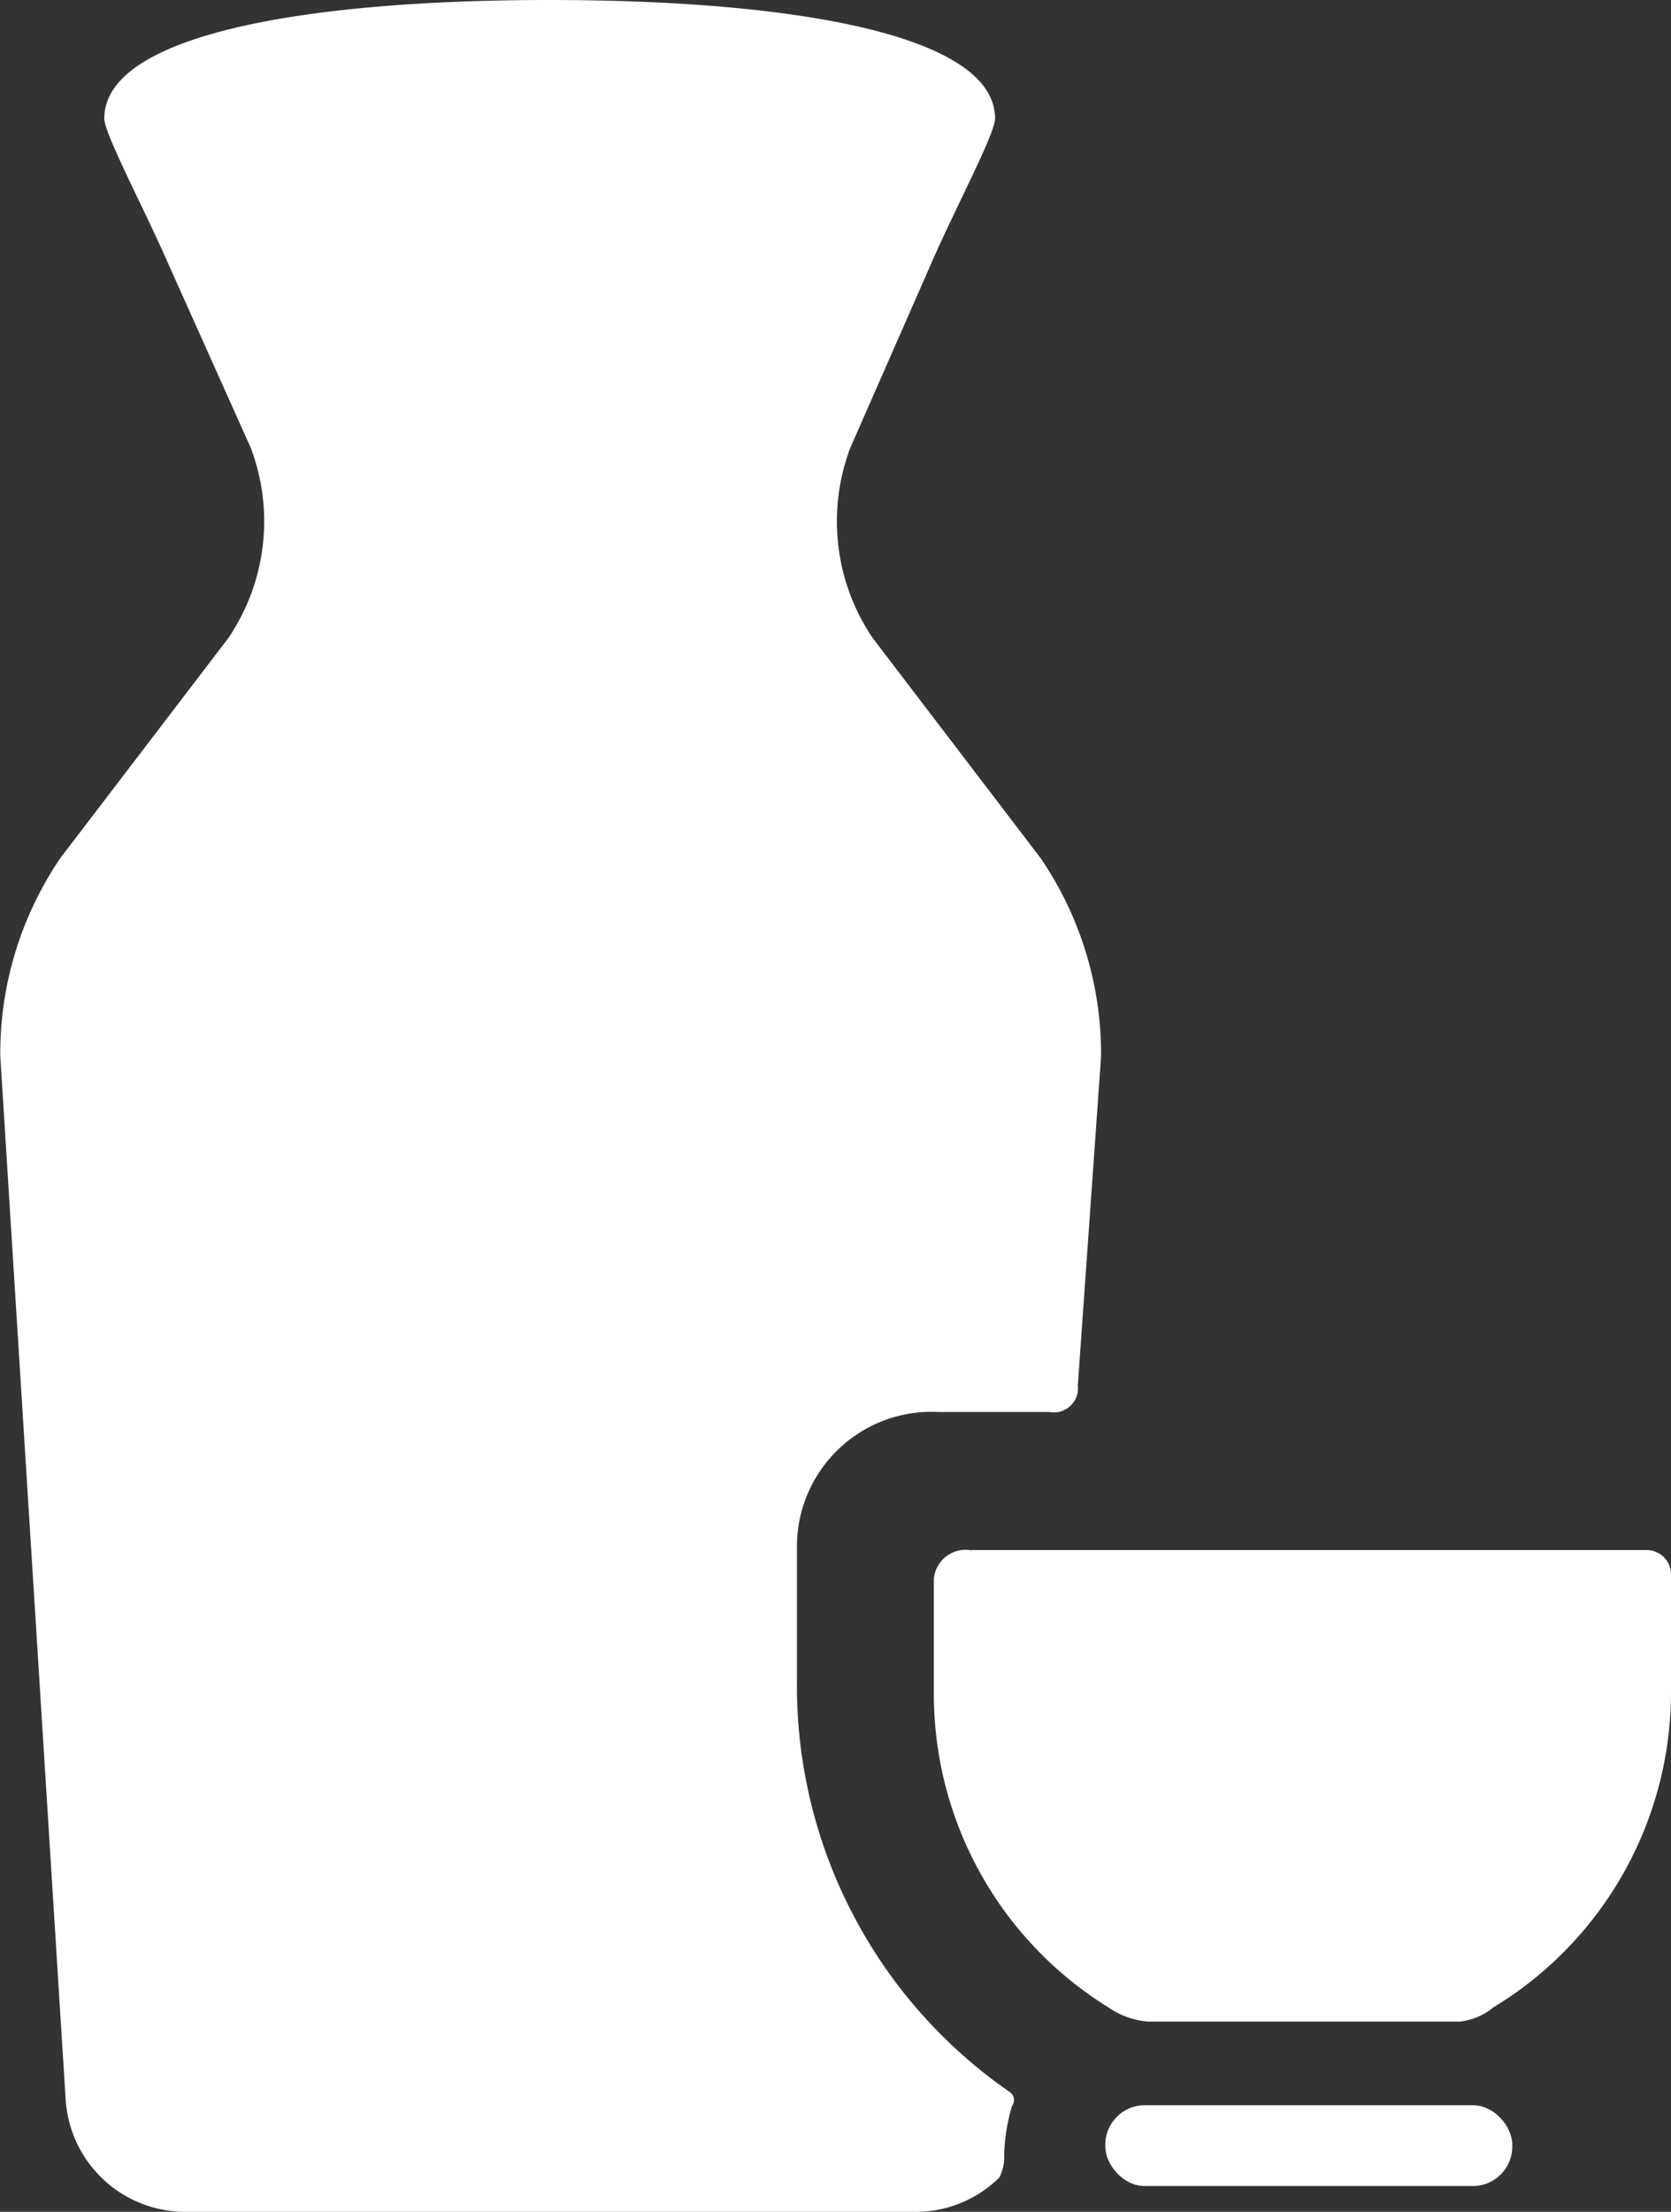 <svg id="Objects" xmlns="http://www.w3.org/2000/svg" viewBox="0 0 58.96 78.01"><rect x="0" y="0" width="58.96" height="78.01" fill="#333333" stroke="none"/><defs><style>.cls-1{fill:#fff;}</style></defs><title>douo-icon</title><rect class="cls-1" x="39" y="74.25" width="14.36" height="2.85" rx="1.39" ry="1.39"/><path class="cls-1" d="M36.58,76.19a6.76,6.76,0,0,1,.28-1.72A0.34,0.34,0,0,0,36.8,74a17.41,17.41,0,0,1-7.53-14.56V54.65a4.75,4.75,0,0,1,5-4.65h3.91a0.85,0.85,0,0,0,1-.94L40,37.47a12.25,12.25,0,0,0-2.13-7L31.94,22.7a7.34,7.34,0,0,1-.79-6.7L34,9.51c0.87-2,2.26-4.59,2.26-5.13,0-2.93-7-4.18-15.73-4.18S4.83,1.45,4.83,4.38c0,0.54,1.4,3.16,2.26,5.13L10,16a7.34,7.34,0,0,1-.79,6.7L3.29,30.45a12.24,12.24,0,0,0-2.13,7L3.47,74.3a4.23,4.23,0,0,0,4.16,3.91H33.49A4.19,4.19,0,0,0,36.41,77,1.55,1.55,0,0,0,36.58,76.19Z" transform="translate(-1.15 -0.2)"/><path class="cls-1" d="M35.44,54.88a1.13,1.13,0,0,0-1.34,1v4A13,13,0,0,0,40.26,71a2.84,2.84,0,0,0,1.4.5h11A2.23,2.23,0,0,0,53.84,71,13,13,0,0,0,60.11,59.9V55.75a0.86,0.86,0,0,0-.87-0.88H35.44Z" transform="translate(-1.15 -0.2)"/></svg>